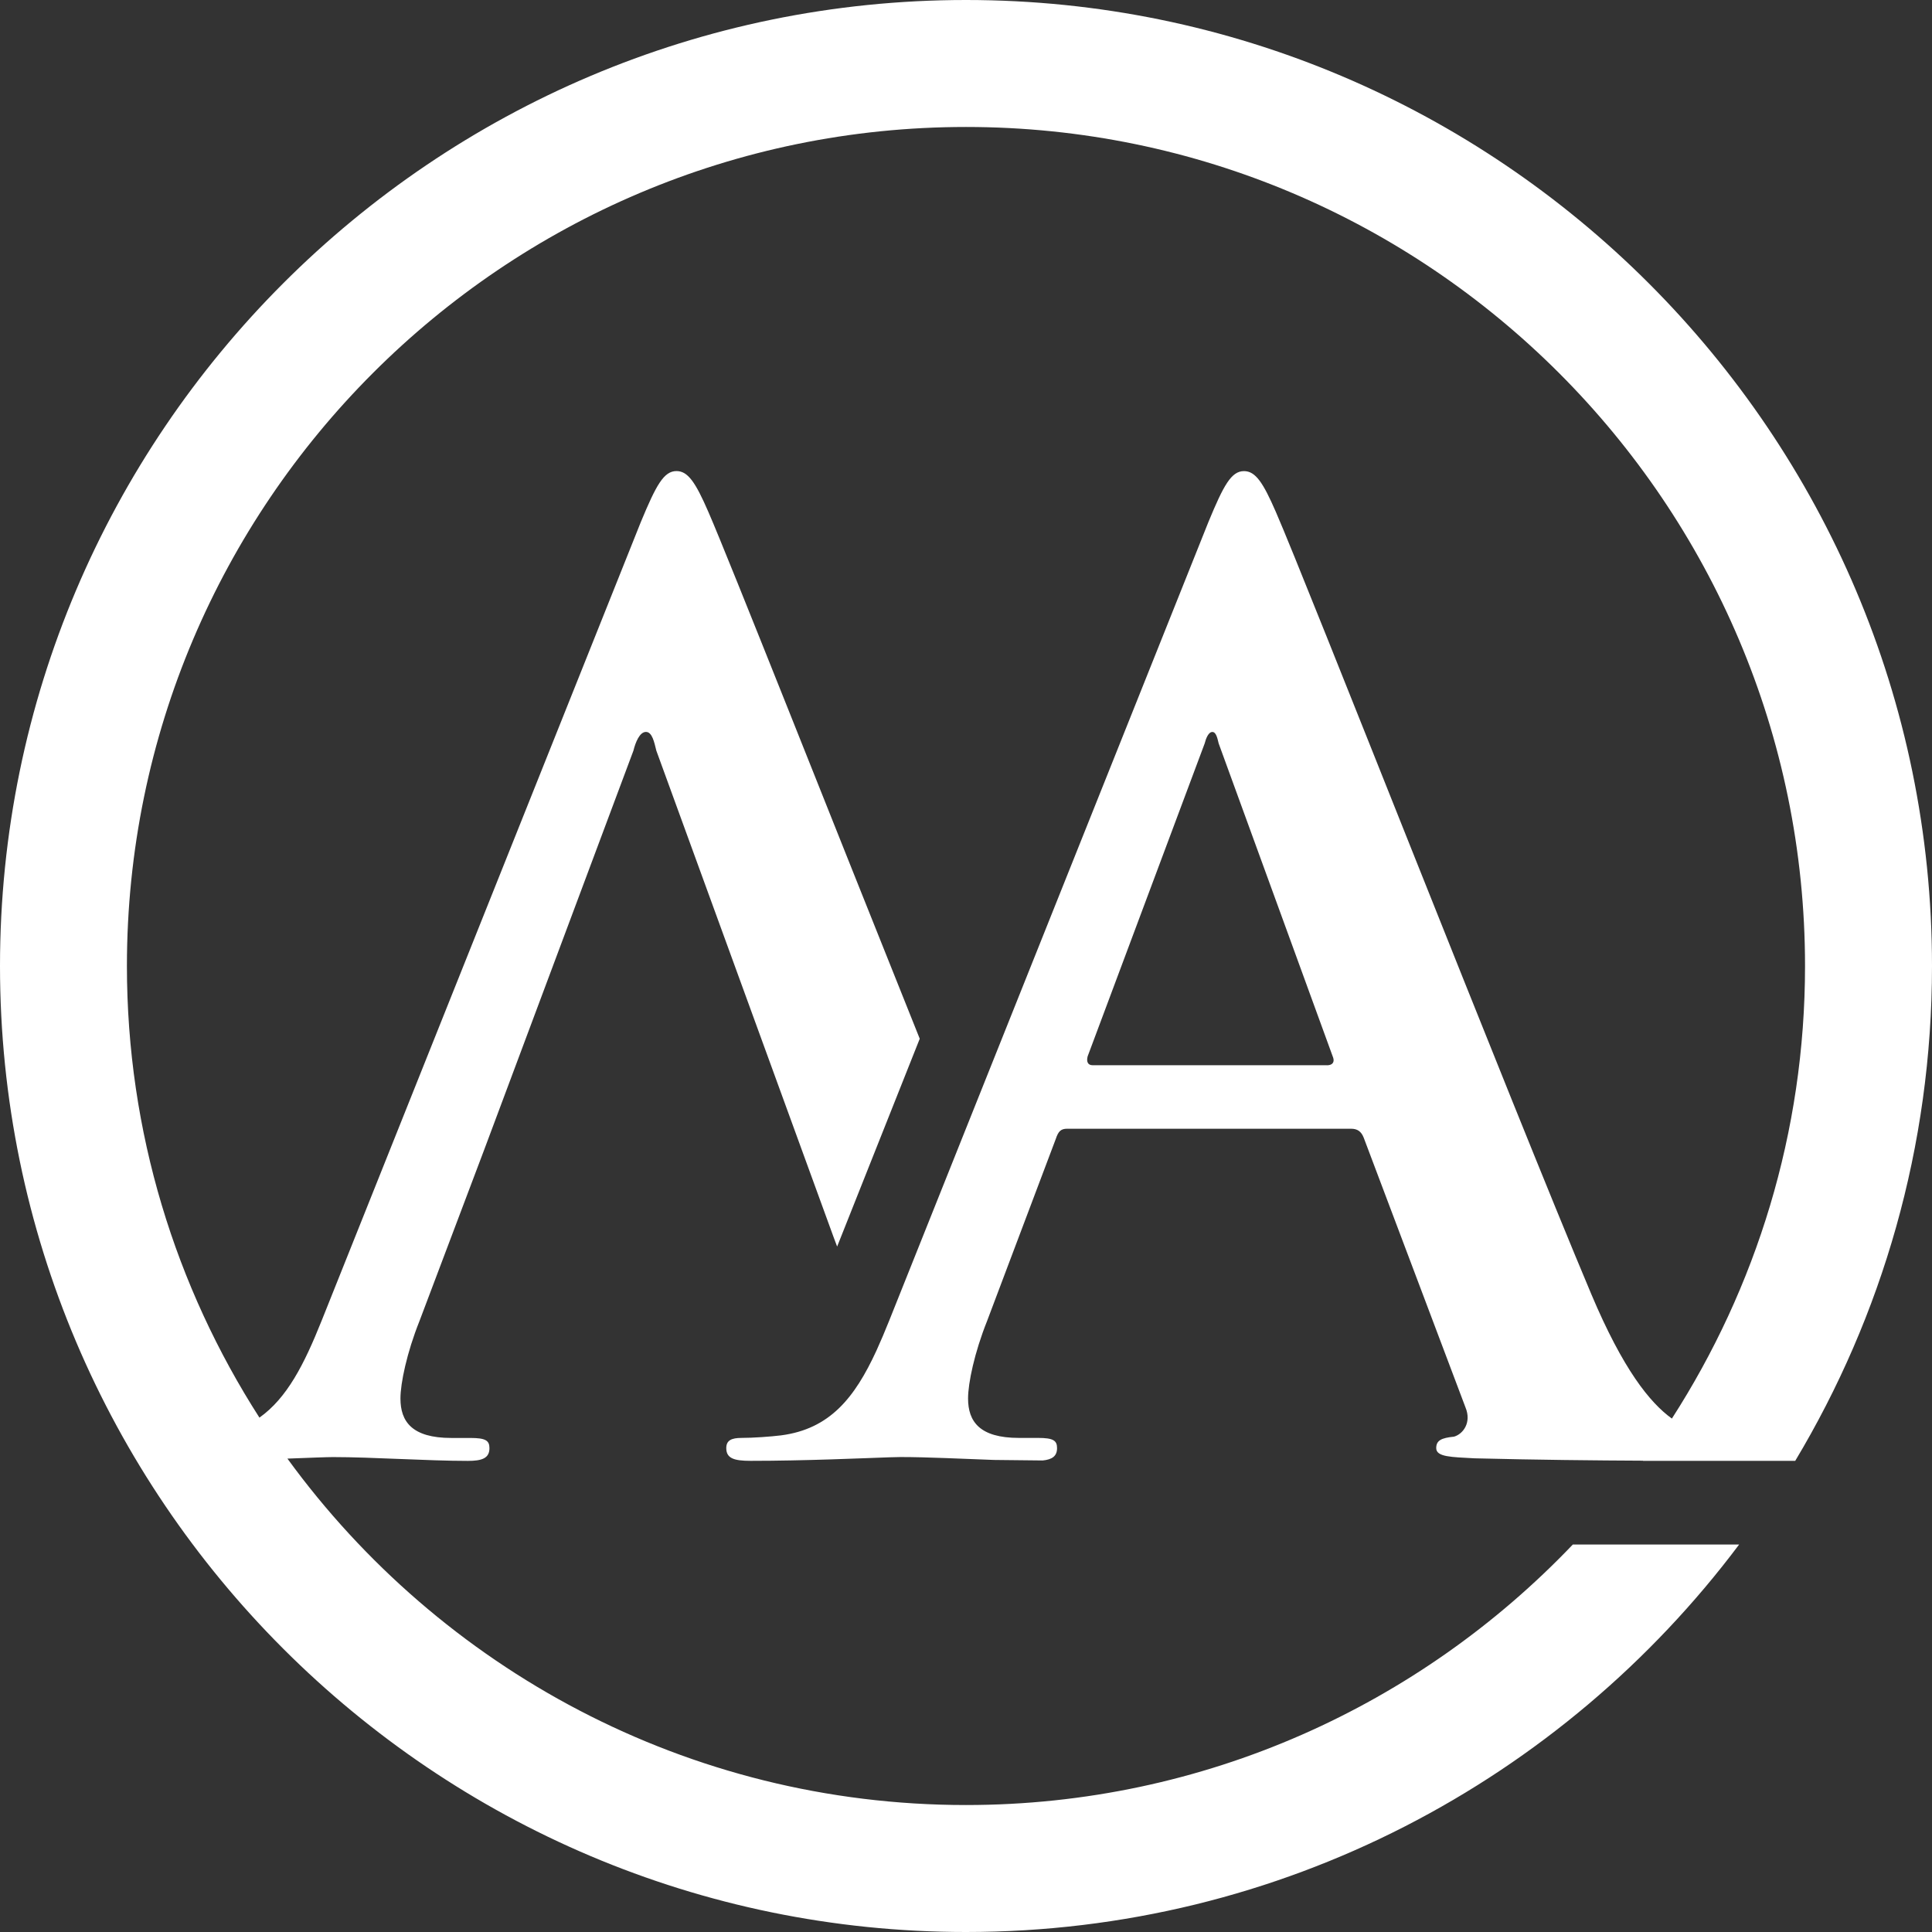 <?xml version="1.0" encoding="UTF-8"?>
<svg xmlns="http://www.w3.org/2000/svg" id="Layer_1" data-name="Layer 1" viewBox="0 0 365.8 365.8">
  <rect x="0" y="0" width="365.8" height="365.8" fill="#333333" stroke="none"/>
  <defs>
    <style>
      .cls-1 {
        fill: #fff;
      }
    </style>
  </defs>
  <path class="cls-1" d="M339.9,276.6c16.43-27.42,25.9-59.47,25.9-93.7C365.8,82.05,283.75,0,182.9,0S0,82.05,0,182.9s82.05,182.9,182.9,182.9c59.8,0,112.99-28.85,146.38-73.36h-31.49c-28.95,30.35-69.74,49.32-114.89,49.32-52.77,0-99.58-25.88-128.48-65.59,4.28-.16,7.47-.29,8.63-.29,7.47,0,17.82,.72,25.53,.72,2.65,0,4.09-.48,4.09-2.41,0-1.44-.72-1.93-3.61-1.93h-3.61c-7.47,0-9.63-3.13-9.63-7.47,0-2.89,1.2-8.67,3.61-14.69l12.26-32.45,28.24-75.52c.39-1.58,1.18-3.55,2.37-3.55s1.58,1.97,1.97,3.55l33.57,92.13,.66,1.76,15.64-39.35c-16.74-41.72-36.07-90.69-40.03-99.77-2.41-5.54-3.85-7.71-6.02-7.71-2.41,0-3.85,2.65-6.75,9.63L60.88,250.1c-3.3,8.24-6.53,14.6-11.76,18.31-15.85-24.71-25.09-54.04-25.09-85.51C24.04,95.3,95.3,24.04,182.9,24.04s158.86,71.27,158.86,158.86c0,31.55-9.29,60.94-25.21,85.69-4.2-3.03-9.26-9.35-15.25-23.54-15.42-36.61-53.95-134.89-59.74-148.14-2.41-5.54-3.85-7.71-6.02-7.71-2.41,0-3.85,2.65-6.74,9.63l-46.86,117.23-13.6,34.03c-.8,1.99-1.59,3.87-2.4,5.64-4.11,8.92-8.82,14.84-18.07,16.04-1.93,.24-5.3,.48-7.47,.48-1.93,0-2.89,.48-2.89,1.93,0,1.93,1.45,2.41,4.58,2.41,10.48,0,21.46-.51,26.32-.67,.95-.03,1.67-.05,2.1-.05,5.13,0,11.62,.34,17.68,.55,3.22,.04,6.31,.08,9.24,.1,1.75-.18,2.71-.79,2.71-2.34,0-1.44-.72-1.93-3.61-1.93h-3.61c-7.47,0-9.63-3.13-9.63-7.47,0-2.89,1.2-8.67,3.61-14.69l4.3-11.4,8.7-23.05c.48-1.45,.96-1.93,2.17-1.93h53.72c1.2,0,1.93,.48,2.41,1.69l19.27,51.07c1.2,2.89-.48,5.06-2.17,5.54-2.41,.24-3.37,.72-3.37,2.17,0,1.69,2.89,1.69,7.22,1.93,11.86,.3,23.06,.41,31.95,.45l-.02,.03h28.82Zm-88.69-74.91h-44.32c-.96,0-1.21-.72-.96-1.68l22.16-59.25c.24-.96,.72-2.17,1.45-2.17s.96,1.2,1.2,2.17l21.68,59.5c.24,.72,0,1.44-1.2,1.44Z"></path>
</svg>
